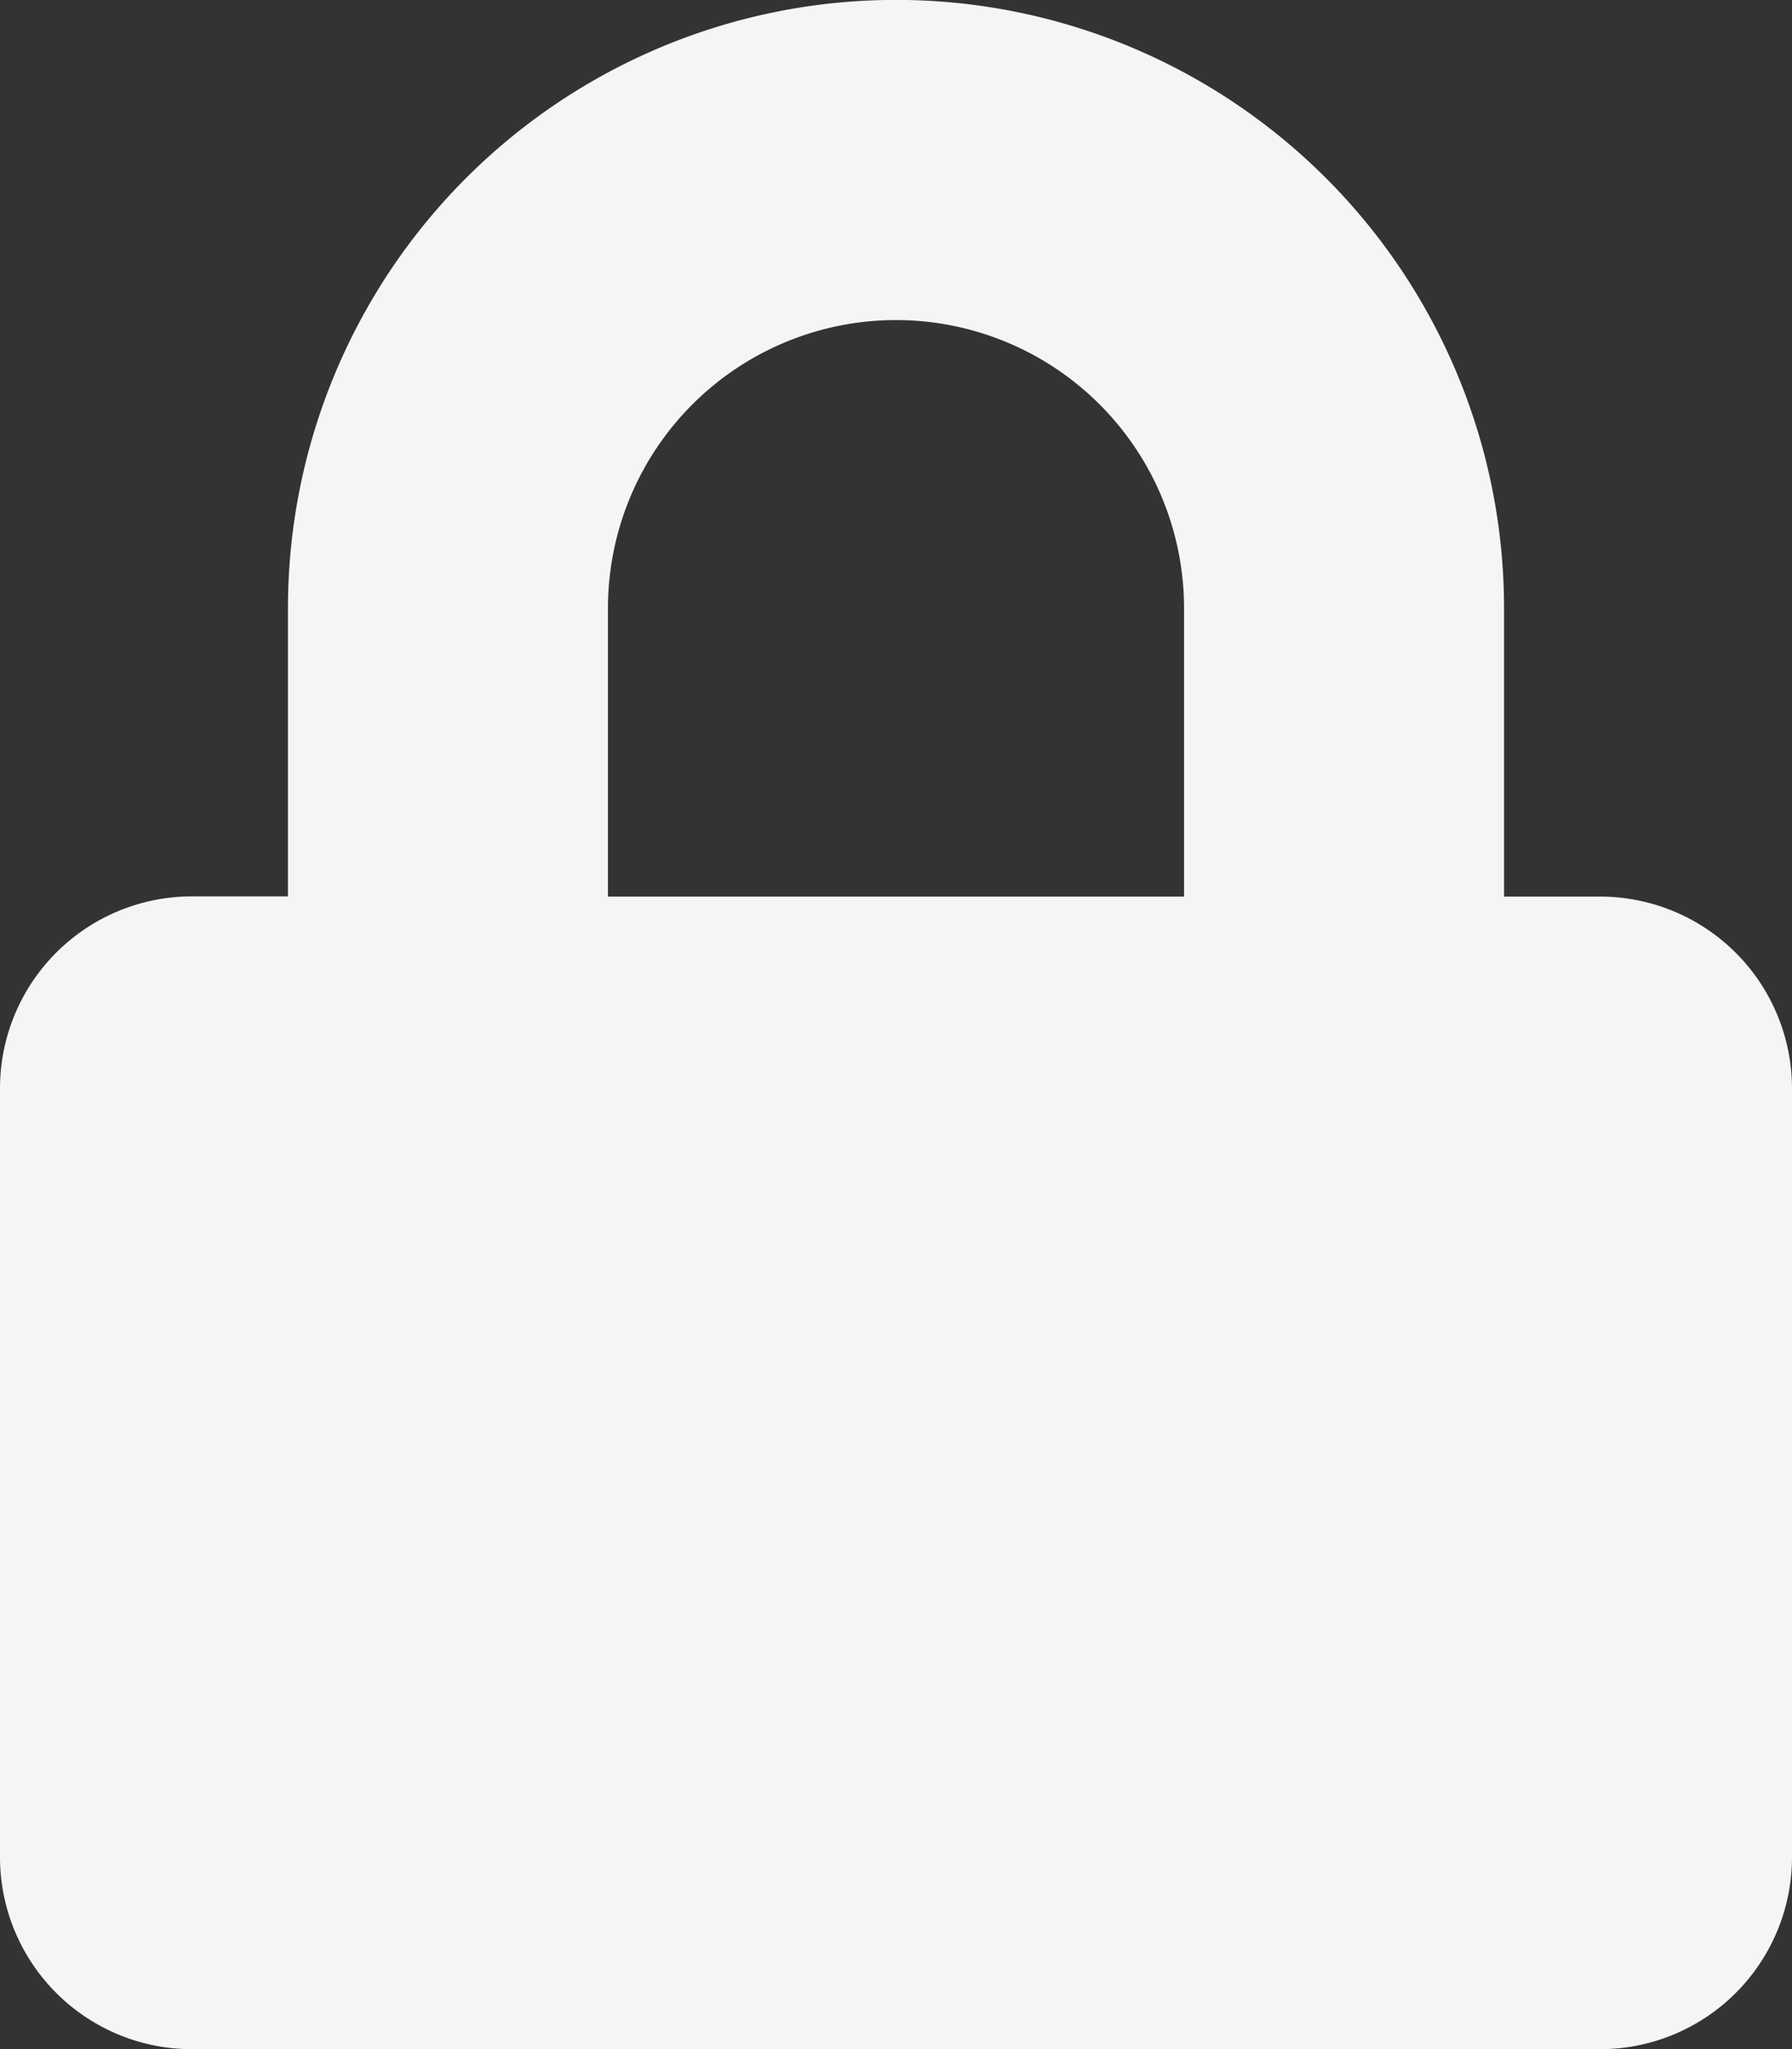 <svg xmlns="http://www.w3.org/2000/svg" width="8.775" height="10.029" viewBox="0 0 8.775 10.029">
  <rect x="0" y="0" width="8.775" height="10.029" fill="#333333" stroke="none"/>
  <g id="lock_white" transform="translate(-178.969 -169.107)">
    <g id="fa-solid:lock" transform="translate(178.969 169.107)">
      <path id="Vector" d="M7.835,4.388h-.47V2.977a2.977,2.977,0,1,0-5.955,0v1.41H.94a.94.94,0,0,0-.94.94V9.089a.94.94,0,0,0,.94.94H7.835a.94.94,0,0,0,.94-.94V5.328A.94.94,0,0,0,7.835,4.388Zm-2.037,0H2.977V2.977a1.41,1.41,0,1,1,2.821,0Z" transform="translate(0 0)" fill="#f4f5f7"/>
    </g>
  </g>
</svg>
